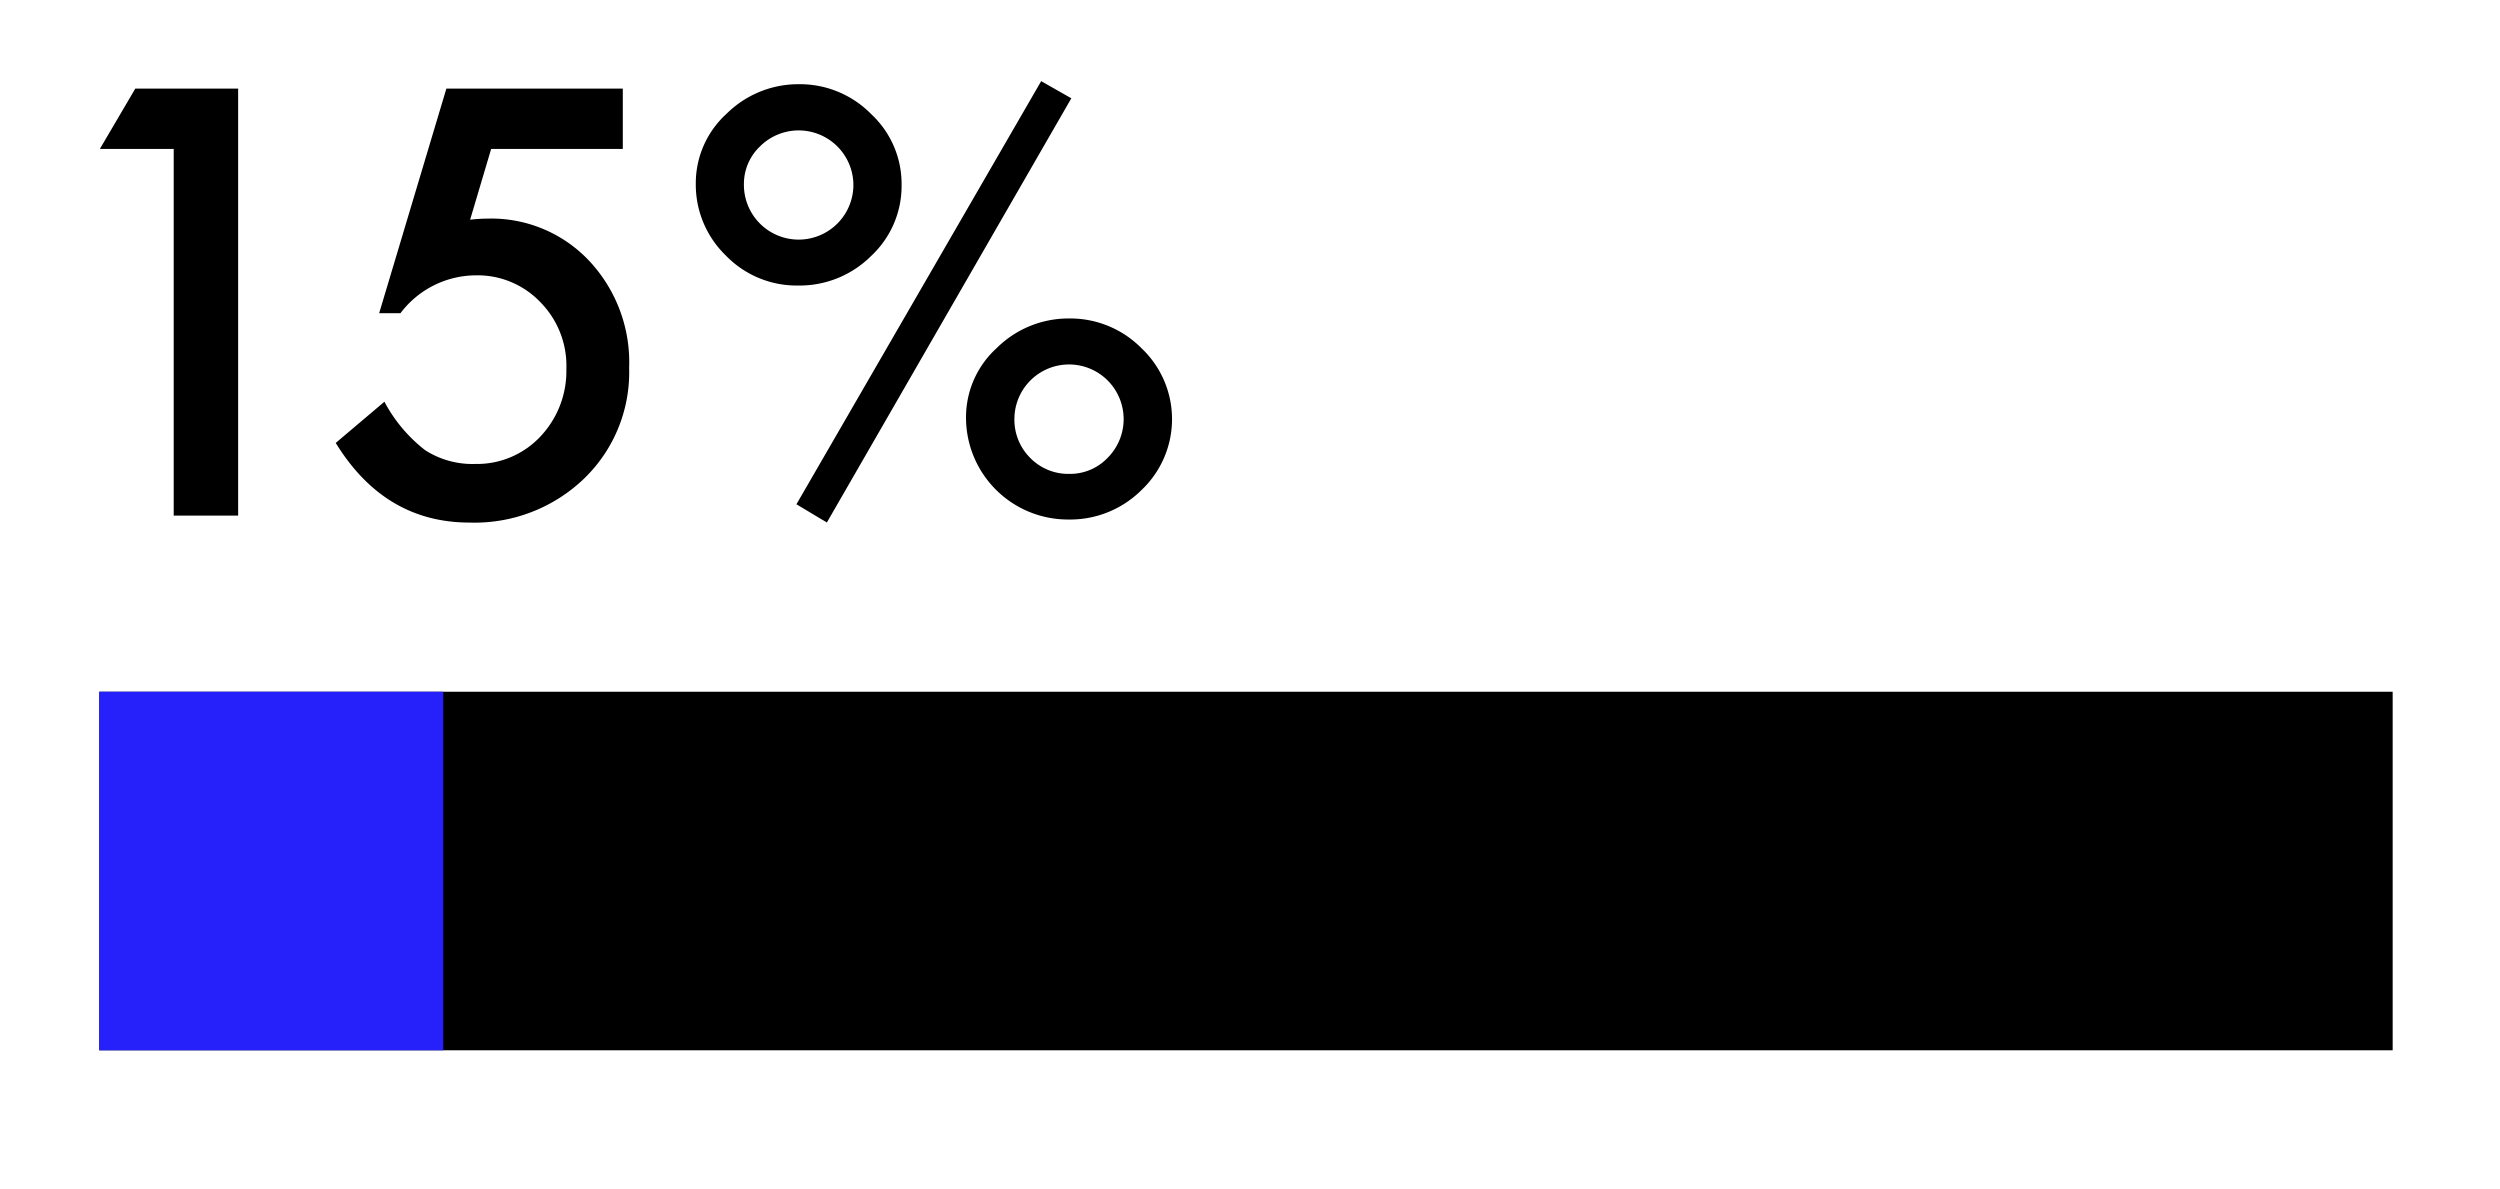 <?xml version="1.0"?>
<svg xmlns="http://www.w3.org/2000/svg" id="Laag_1" data-name="Laag 1" viewBox="0 0 309 147" width="309" height="147" x="0" y="0"><defs><style>.cls-1{fill:#2621fa;}</style></defs><path d="M21.47,18.406H12.344l4.375-7.451H29.434V63.729H21.47Z"/><path d="M76.978,18.406H60.708l-2.6,8.75q.581-.067,1.111-.1c.353-.023.677-.034.974-.034a16.61,16.61,0,0,1,12.613,5.2,18.318,18.318,0,0,1,4.956,13.227,18.257,18.257,0,0,1-5.606,13.741,19.528,19.528,0,0,1-14.116,5.4q-10.494,0-16.543-9.844l6.016-5.093a18.626,18.626,0,0,0,5.024,5.982,10.788,10.788,0,0,0,6.187,1.709,10.739,10.739,0,0,0,8.032-3.35,11.776,11.776,0,0,0,3.247-8.374,11.2,11.2,0,0,0-3.213-8.271,10.727,10.727,0,0,0-8.032-3.316A11.717,11.717,0,0,0,49.5,38.709H46.865l8.306-27.754H76.978Z"/><path d="M86,22.679A11.585,11.585,0,0,1,89.8,14.065a12.591,12.591,0,0,1,8.921-3.657,12.343,12.343,0,0,1,8.955,3.692,11.782,11.782,0,0,1,3.76,8.75,11.819,11.819,0,0,1-3.76,8.784,12.524,12.524,0,0,1-9.058,3.657,12.166,12.166,0,0,1-8.921-3.726A12.184,12.184,0,0,1,86,22.679Zm5.947.1a6.769,6.769,0,0,0,6.8,6.836,6.767,6.767,0,0,0,6.733-6.767A6.766,6.766,0,0,0,93.931,18.1,6.4,6.4,0,0,0,91.948,22.781Zm36.743-12.749,3.726,2.119L102.2,64.583l-3.76-2.256ZM119.4,51.6a11.543,11.543,0,0,1,3.793-8.579,12.589,12.589,0,0,1,8.921-3.658,12.383,12.383,0,0,1,8.99,3.692,12.064,12.064,0,0,1-.035,17.534,12.5,12.5,0,0,1-9.057,3.623A12.6,12.6,0,0,1,119.4,51.6Zm5.981.136a6.658,6.658,0,0,0,1.948,4.854,6.559,6.559,0,0,0,4.82,1.982,6.408,6.408,0,0,0,4.751-1.982,6.767,6.767,0,0,0,0-9.57,6.751,6.751,0,0,0-11.519,4.716Z"/><rect x="12.268" y="85.5" width="283.465" height="44.316"/><rect class="cls-1" x="12.268" y="85.5" width="42.52" height="44.316"/></svg>
